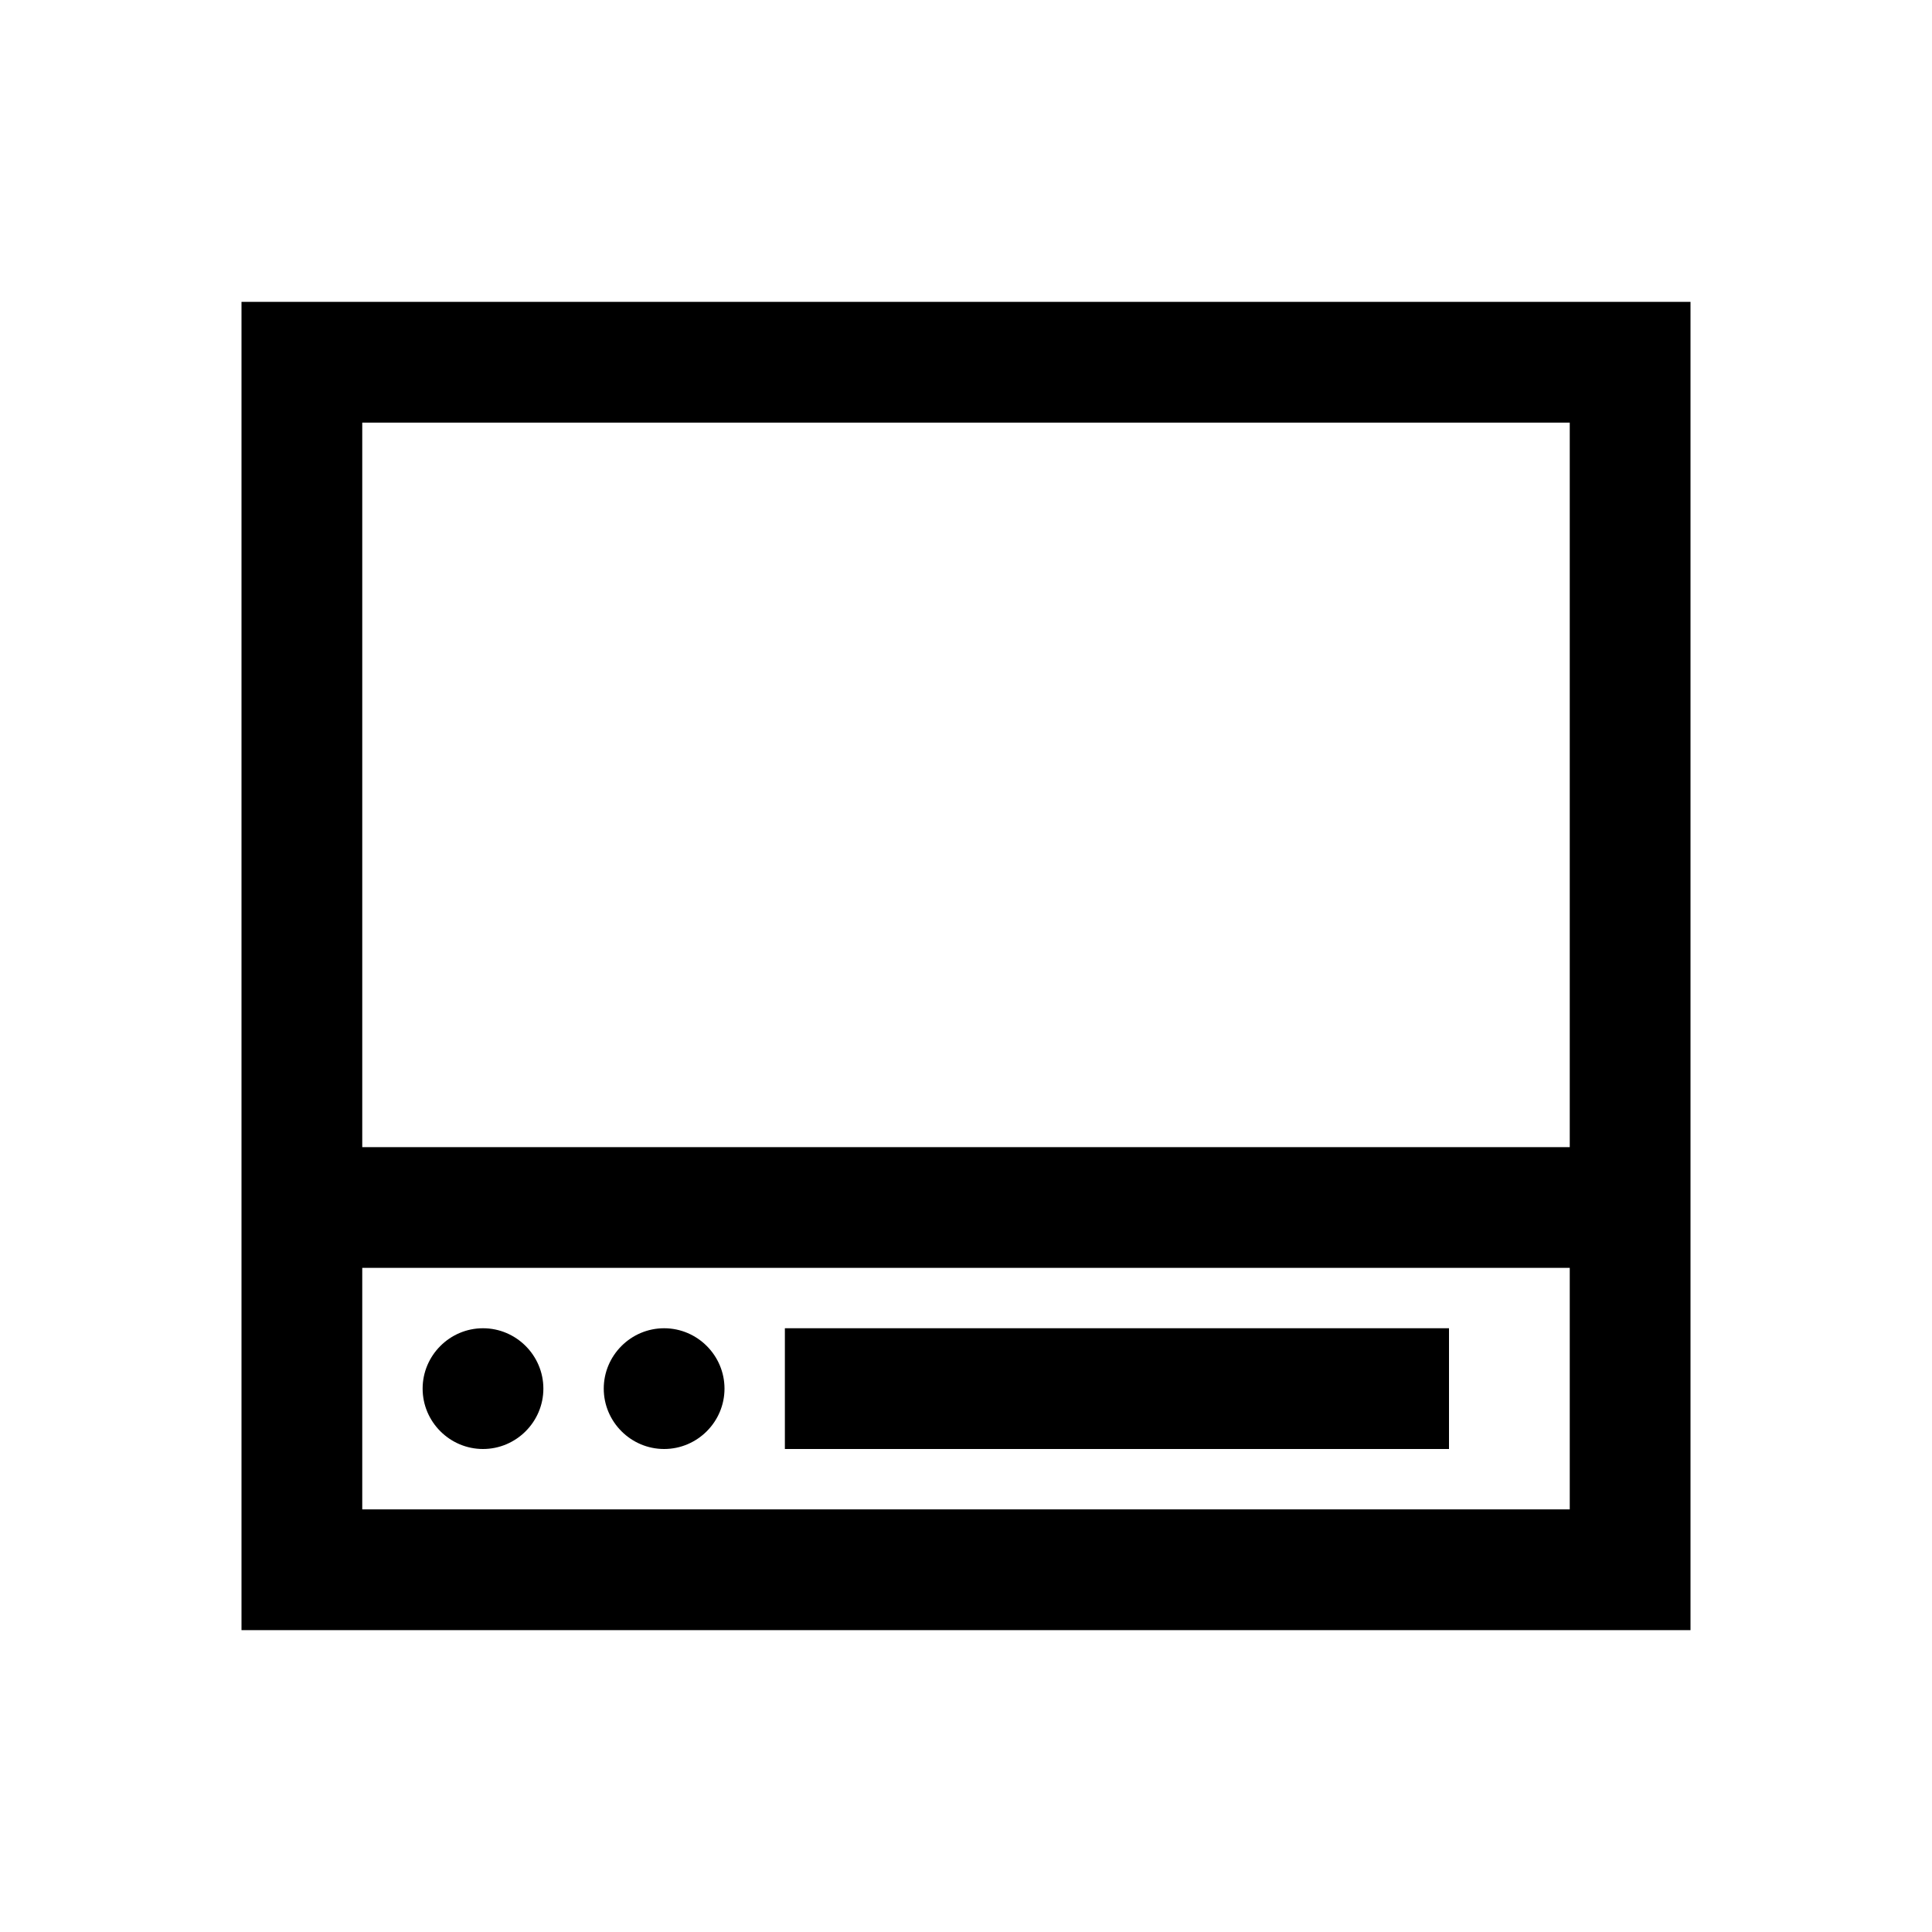 <svg xmlns="http://www.w3.org/2000/svg" viewBox="0 0 32 32"><path d="M4 5v22h24V5zm2 2h20v12H6zm0 14h20v4H6zm2 1c-.55 0-1 .45-1 1s.45 1 1 1 1-.45 1-1-.45-1-1-1zm3 0c-.55 0-1 .45-1 1s.45 1 1 1 1-.45 1-1-.45-1-1-1zm2 0v2h11v-2z"/></svg>